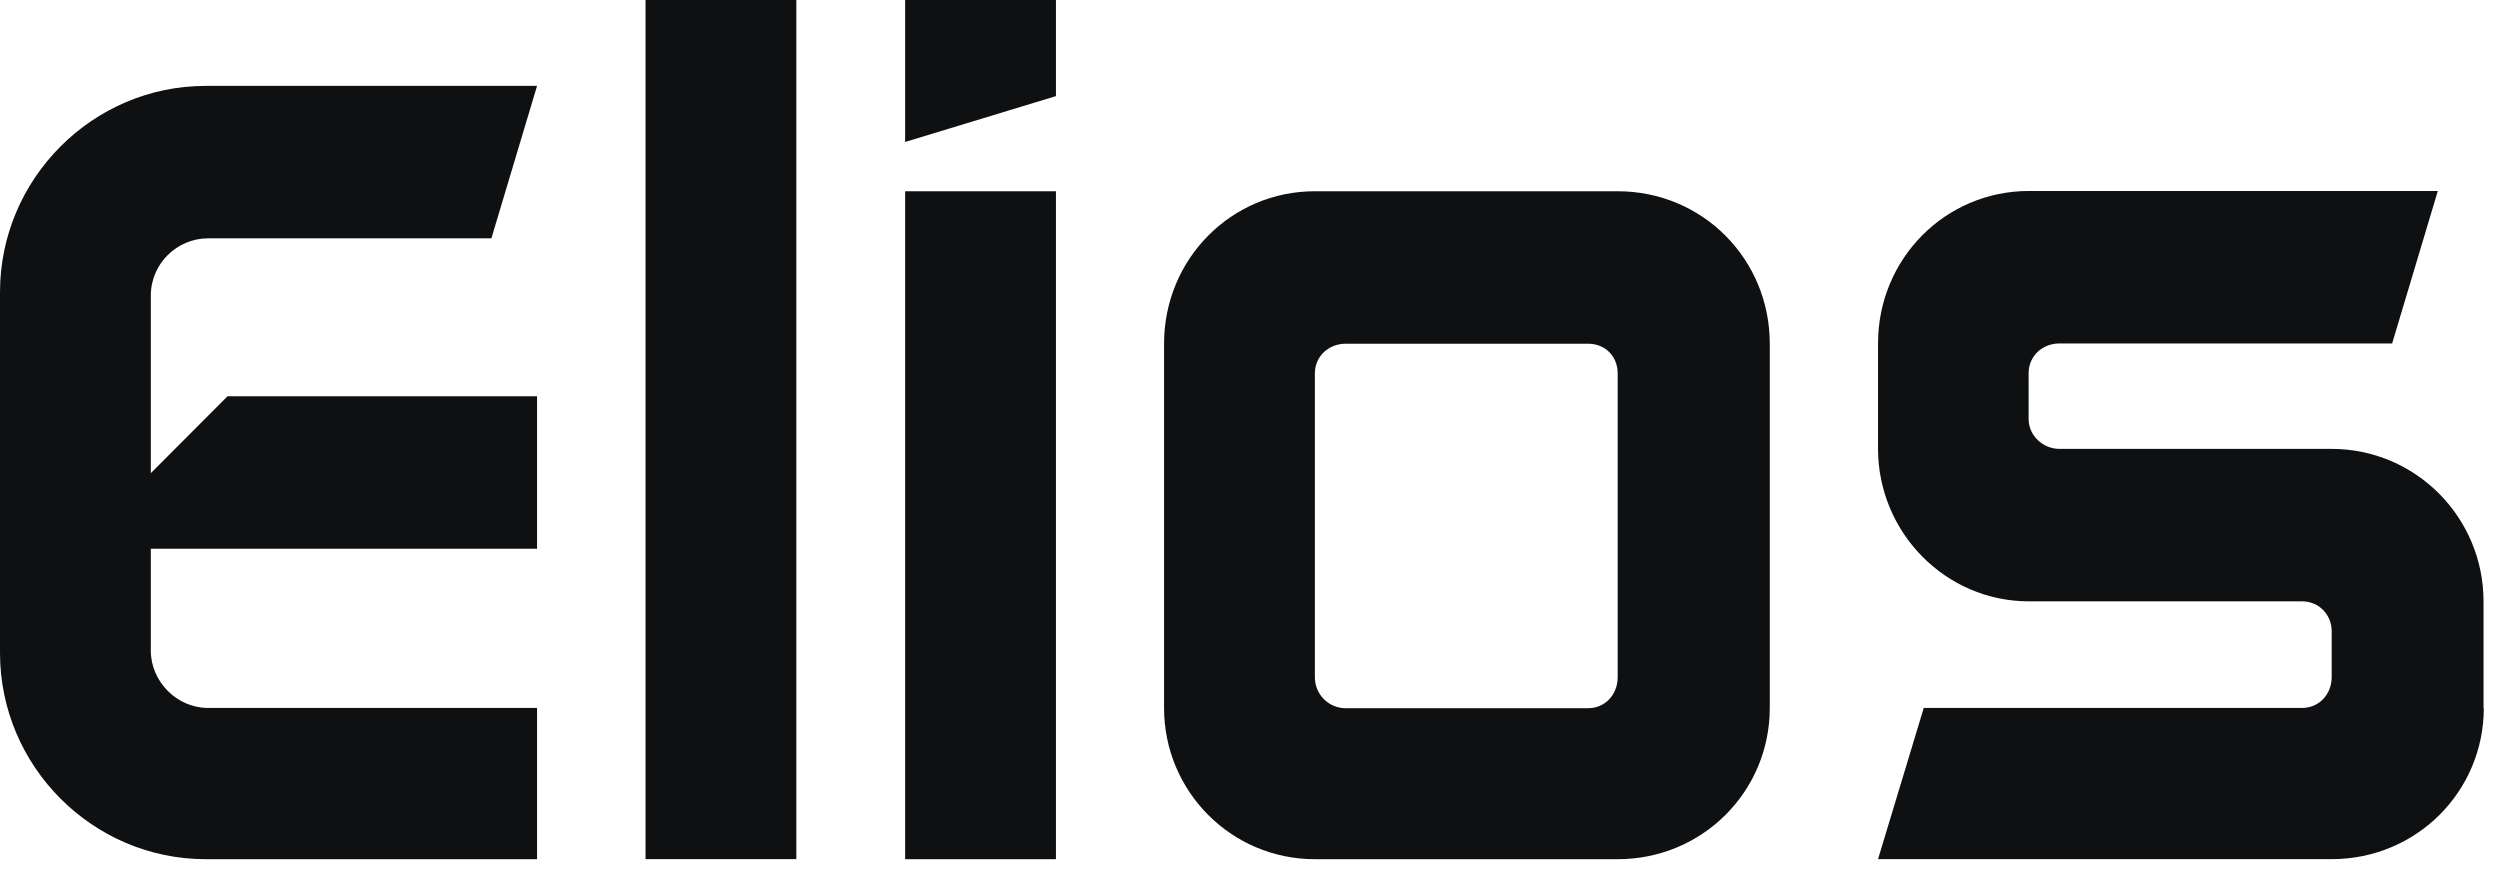<svg preserveAspectRatio="none" width="100%" height="100%" overflow="visible" style="display: block;" viewBox="0 0 56 20" fill="none" xmlns="http://www.w3.org/2000/svg">
<path id="Elios Type" d="M11.007 5.339H4.659C3.966 5.339 3.378 5.905 3.378 6.623V10.599L5.096 8.877H12.03V12.292H3.378V14.574C3.378 15.27 3.966 15.858 4.659 15.858H12.03V19.246H4.608C2.075 19.246 0 17.165 0 14.625V6.545C0 4.005 2.075 1.924 4.608 1.924H12.03L11.007 5.339ZM23.653 19.246H20.275V4.284H23.653V19.246ZM36.236 4.284C38.132 4.284 39.642 5.798 39.643 7.699V15.858C39.643 17.731 38.132 19.246 36.236 19.246H29.453C27.585 19.246 26.075 17.731 26.075 15.858V7.699C26.075 5.798 27.585 4.284 29.453 4.284H36.236ZM17.838 19.245H14.46V0H17.838V19.245ZM53.584 7.693H46.135C45.749 7.693 45.442 7.974 45.441 8.36V9.387C45.441 9.746 45.749 10.055 46.135 10.055H52.225C54.12 10.055 55.631 11.597 55.631 13.47V15.858H55.637C55.637 17.731 54.126 19.245 52.23 19.245H42.068L43.092 15.858H51.565C51.951 15.858 52.23 15.55 52.23 15.163V14.137C52.23 13.778 51.951 13.47 51.565 13.47H45.446C43.579 13.47 42.069 11.927 42.068 10.055V7.693C42.068 5.793 43.578 4.279 45.446 4.278H54.607L53.584 7.693ZM30.146 7.699C29.761 7.699 29.453 7.98 29.453 8.367V15.169C29.453 15.556 29.761 15.864 30.146 15.864H35.571C35.957 15.864 36.236 15.556 36.236 15.169V8.367C36.236 7.98 35.957 7.699 35.571 7.699H30.146ZM23.653 2.153L20.275 3.18V0H23.653V2.153Z" fill="#0F1012"/>
</svg>
